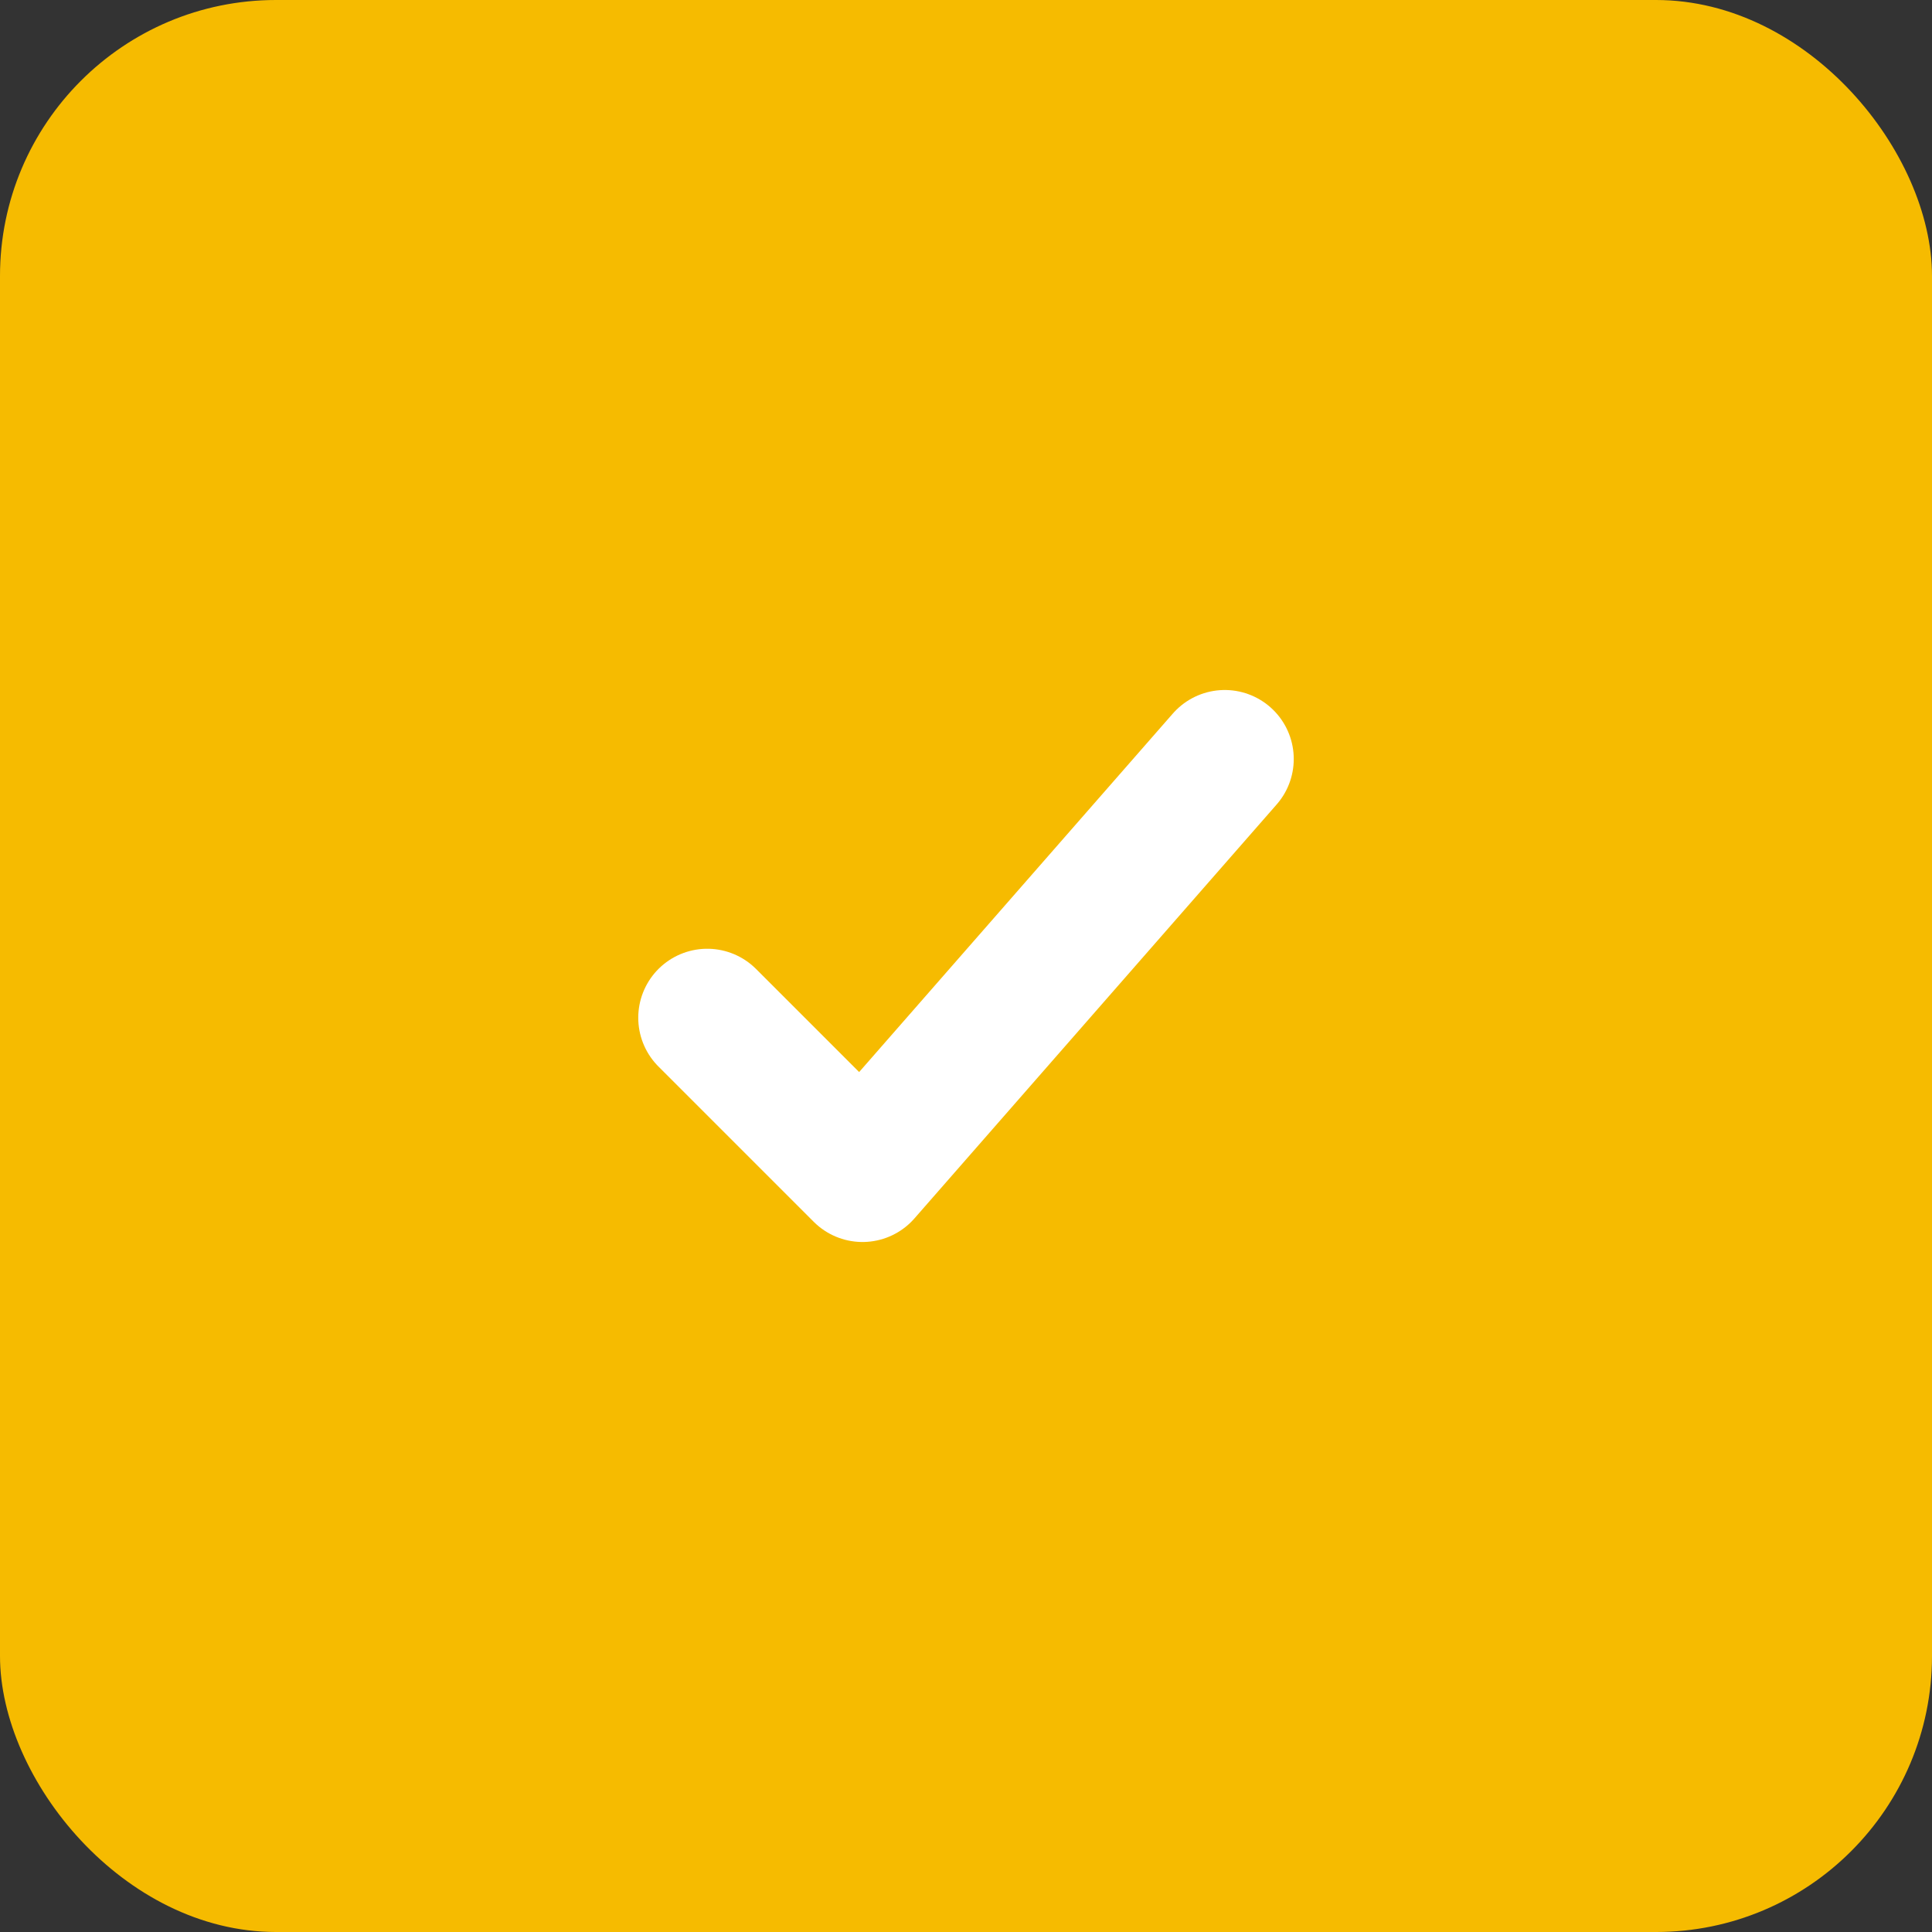 <svg width="14" height="14" viewBox="0 0 14 14" fill="none" xmlns="http://www.w3.org/2000/svg">
<rect x="0" y="0" width="14" height="14" fill="#333333" stroke="none"/>
<rect width="14" height="14" rx="2" fill="#F6BB00"/>
<path d="M8.875 5.5L6.25 8.5L5.125 7.375" stroke="white" stroke-linecap="round" stroke-linejoin="round"/>
</svg>
